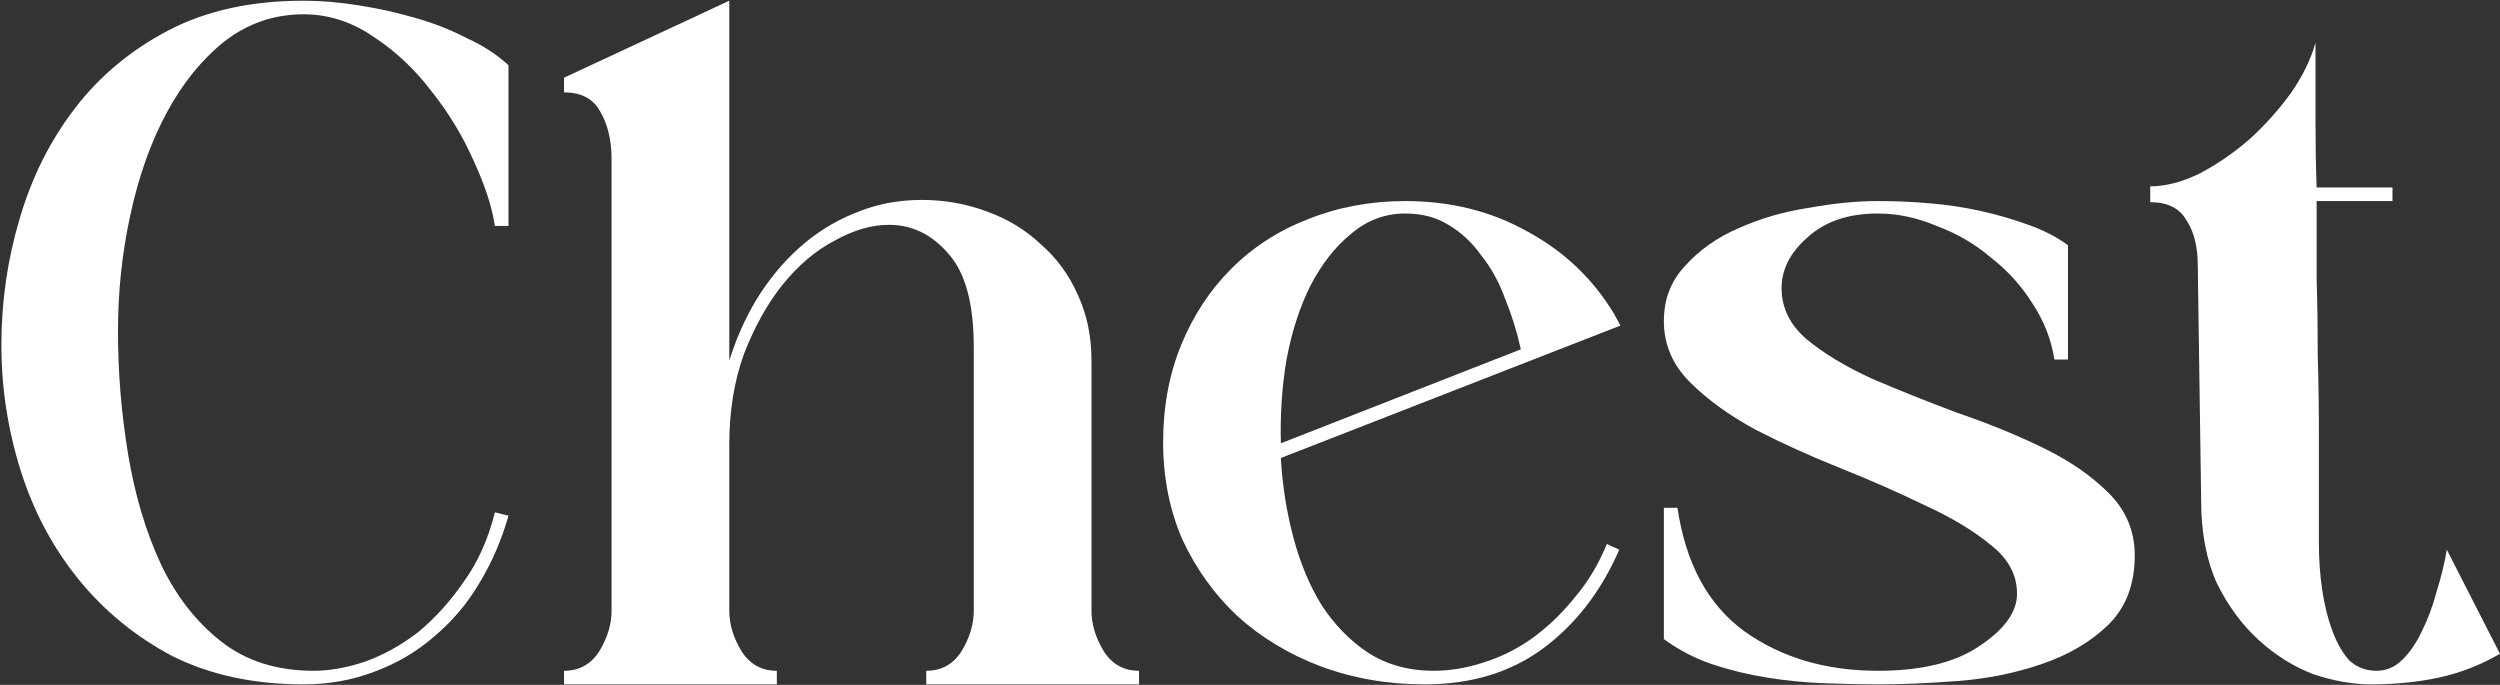 <?xml version="1.0" encoding="UTF-8"?> <svg xmlns="http://www.w3.org/2000/svg" width="1577" height="432" viewBox="0 0 1577 432" fill="none"><rect x="0" y="0" width="1577" height="432" fill="#333333" stroke="none"/><path d="M0.879 217.503C0.879 190.372 4.687 163.954 12.303 138.251C19.919 112.071 31.581 88.748 47.289 68.28C62.997 47.812 82.751 31.391 106.552 19.015C130.352 6.639 158.674 0.451 191.518 0.451C202.466 0.451 213.89 1.403 225.79 3.307C238.166 5.211 250.066 7.829 261.491 11.161C273.391 14.493 284.339 18.777 294.335 24.013C304.807 28.773 313.613 34.484 320.753 41.148V142.535H312.185C310.281 130.159 305.759 116.355 298.619 101.123C291.955 85.892 283.149 71.374 272.201 57.57C261.729 43.766 249.59 32.343 235.786 23.299C221.982 13.779 207.226 9.019 191.518 9.019C172.954 9.019 156.294 14.731 141.538 26.155C127.258 37.578 115.12 52.572 105.124 71.136C95.127 89.7 87.511 111.119 82.275 135.395C77.039 159.194 74.421 183.708 74.421 208.935C74.421 235.115 76.563 261.056 80.847 286.76C85.131 312.463 92.034 335.549 101.554 356.017C111.074 376.008 123.688 392.192 139.396 404.568C155.104 416.943 174.62 423.131 197.944 423.131C207.94 423.131 218.65 421.227 230.074 417.419C241.974 413.136 253.161 406.948 263.633 398.856C274.105 390.288 283.625 379.816 292.193 367.44C301.237 355.065 307.901 340.309 312.185 323.173L320.753 325.315C316.469 340.547 310.281 354.827 302.189 368.154C294.573 381.006 285.053 392.192 273.629 401.712C262.681 411.232 250.066 418.609 235.786 423.845C221.982 429.081 207.226 431.699 191.518 431.699C160.102 431.699 132.494 425.749 108.694 413.85C85.37 401.474 65.615 385.29 49.431 365.298C33.247 345.307 21.109 322.459 13.017 296.756C4.925 271.052 0.879 244.635 0.879 217.503Z" fill="white"></path><path d="M490.022 431.699H355.789V423.131C365.309 423.131 372.687 419.085 377.924 410.994C383.16 402.426 385.778 393.858 385.778 385.29V100.409C385.778 88.51 383.398 78.514 378.638 70.422C374.353 62.33 366.737 58.284 355.789 58.284V49.002L460.034 0.451V227.499C464.318 213.695 470.03 200.843 477.17 188.944C484.786 176.568 493.592 165.858 503.588 156.814C514.06 147.294 525.722 139.917 538.575 134.681C551.903 128.969 566.183 126.113 581.415 126.113C595.695 126.113 609.261 128.493 622.113 133.253C635.441 138.013 646.865 144.915 656.385 153.958C666.381 162.526 674.235 173.236 679.947 186.088C685.659 198.464 688.516 212.267 688.516 227.499V385.29C688.516 393.858 691.133 402.426 696.37 410.994C701.606 419.085 708.984 423.131 718.504 423.131V431.699H584.271V423.131C593.791 423.131 601.169 419.085 606.405 410.994C611.641 402.426 614.259 393.858 614.259 385.29V218.931C614.259 191.8 609.023 172.284 598.551 160.384C588.079 148.008 575.465 141.821 560.709 141.821C549.761 141.821 538.336 145.152 526.436 151.816C514.536 158.004 503.588 167.286 493.592 179.662C484.072 191.562 475.98 206.079 469.316 223.215C463.128 240.351 460.034 259.39 460.034 280.334V385.29C460.034 393.858 462.652 402.426 467.888 410.994C473.124 419.085 480.502 423.131 490.022 423.131V431.699Z" fill="white"></path><path d="M898.645 431.699C875.321 431.699 853.424 427.891 832.956 420.275C812.964 412.66 795.59 402.188 780.834 388.86C766.078 375.056 754.416 358.873 745.848 340.309C737.756 321.745 733.71 301.278 733.71 278.906C733.71 256.534 737.518 236.067 745.134 217.503C752.75 198.94 763.222 182.994 776.55 169.666C790.354 155.862 806.538 145.39 825.102 138.251C844.142 130.635 864.611 126.827 886.507 126.827C915.067 126.827 940.771 133.253 963.619 146.104C986.467 158.48 1004.56 175.616 1017.88 197.512L1022.17 205.365L807.966 288.902C808.918 306.038 811.536 322.697 815.82 338.881C820.104 355.065 826.054 369.344 833.67 381.72C841.762 394.096 851.52 404.092 862.945 411.708C874.845 419.323 888.649 423.131 904.357 423.131C914.353 423.131 924.587 421.465 935.059 418.133C946.007 414.802 956.241 409.804 965.761 403.14C975.757 396 984.801 387.432 992.893 377.436C1001.46 367.44 1008.36 356.017 1013.6 343.165L1021.45 346.735C1010.03 372.914 994.083 393.62 973.615 408.852C953.147 424.083 928.157 431.699 898.645 431.699ZM886.507 134.681C873.655 134.681 862.231 138.965 852.234 147.532C842.238 155.624 833.67 166.572 826.53 180.376C819.866 193.704 814.868 209.173 811.536 226.785C808.68 243.921 807.49 261.532 807.966 279.62L959.335 220.359C956.955 209.411 953.623 198.702 949.339 188.23C945.531 177.758 940.533 168.714 934.345 161.098C928.633 153.006 921.731 146.58 913.639 141.821C906.023 137.061 896.979 134.681 886.507 134.681Z" fill="white"></path><path d="M1346.6 350.305C1346.6 368.868 1340.89 383.624 1329.46 394.572C1318.51 405.044 1304.71 413.136 1288.05 418.847C1271.39 424.559 1253.78 428.129 1235.21 429.557C1216.65 430.985 1199.75 431.699 1184.52 431.699C1174.05 431.699 1162.62 431.461 1150.25 430.985C1138.35 430.509 1126.45 429.319 1114.55 427.415C1102.65 425.511 1090.99 422.655 1079.56 418.847C1068.61 415.04 1058.62 409.804 1049.57 403.14V320.317H1058.14C1063.38 355.541 1077.42 381.482 1100.27 398.142C1123.59 414.802 1151.68 423.131 1184.52 423.131C1212.13 423.131 1233.55 417.895 1248.78 407.424C1264.49 396.952 1272.34 386.004 1272.34 374.58C1272.34 362.681 1266.87 352.447 1255.92 343.879C1244.97 334.835 1231.17 326.505 1214.51 318.889C1197.85 310.797 1180 302.944 1160.96 295.328C1141.92 287.712 1124.07 279.62 1107.41 271.052C1090.75 262.008 1076.94 252.013 1066 241.065C1055.05 230.117 1049.57 217.265 1049.57 202.509C1049.57 188.706 1054.1 177.044 1063.14 167.524C1072.18 157.528 1083.37 149.674 1096.7 143.963C1110.5 137.775 1125.26 133.491 1140.97 131.111C1156.67 128.255 1171.19 126.827 1184.52 126.827C1195.47 126.827 1206.42 127.303 1217.36 128.255C1228.79 129.207 1239.74 130.873 1250.21 133.253C1260.68 135.633 1270.44 138.489 1279.48 141.821C1289 145.153 1297.33 149.436 1304.47 154.672V226.785H1295.9C1294 214.409 1289.48 202.747 1282.34 191.8C1275.2 180.376 1266.39 170.618 1255.92 162.526C1245.92 153.958 1234.5 147.294 1221.65 142.535C1209.27 137.299 1196.9 134.681 1184.52 134.681C1165.96 134.681 1151.2 139.679 1140.25 149.674C1129.3 159.194 1123.83 169.904 1123.83 181.804C1123.83 194.18 1129.07 204.889 1139.54 213.933C1150.49 222.977 1164.29 231.307 1180.95 238.923C1197.61 246.063 1215.46 253.202 1234.5 260.342C1254.02 267.006 1272.1 274.384 1288.76 282.476C1305.42 290.568 1319.23 300.088 1330.18 311.035C1341.12 321.983 1346.6 335.073 1346.6 350.305Z" fill="white"></path><path d="M1386.36 167.524C1386.36 155.624 1383.98 146.104 1379.22 138.965C1374.94 131.349 1367.32 127.541 1356.37 127.541V117.545C1365.89 117.545 1376.13 114.927 1387.07 109.691C1398.02 103.979 1408.49 96.839 1418.49 88.272C1428.49 79.228 1437.29 69.47 1444.91 58.998C1452.52 48.05 1457.76 37.34 1460.62 26.869C1460.62 44.956 1460.62 61.616 1460.62 76.848C1460.62 91.603 1460.85 105.407 1461.33 118.259H1509.17V126.827H1461.33C1461.33 143.963 1461.33 160.384 1461.33 176.092C1461.81 191.324 1462.04 207.269 1462.04 223.929C1462.52 240.113 1462.76 257.962 1462.76 277.478C1462.76 296.518 1462.76 318.413 1462.76 343.165C1462.76 353.161 1463.47 362.918 1464.9 372.438C1466.33 381.958 1468.47 390.526 1471.33 398.142C1474.18 405.758 1477.75 411.946 1482.04 416.706C1486.8 420.989 1492.51 423.131 1499.17 423.131C1505.36 423.131 1510.83 420.751 1515.59 415.992C1520.35 411.232 1524.4 405.282 1527.73 398.142C1531.54 390.526 1534.64 382.196 1537.02 373.152C1539.87 364.108 1542.01 355.303 1543.44 346.735L1577 412.422C1564.62 419.561 1551.77 424.559 1538.44 427.415C1525.11 430.271 1510.83 431.699 1495.6 431.699C1484.18 431.699 1472.04 429.557 1459.19 425.273C1446.81 420.513 1435.39 413.374 1424.92 403.854C1414.44 394.334 1405.64 382.434 1398.5 368.154C1391.83 353.399 1388.5 336.025 1388.5 316.033L1386.36 167.524Z" fill="white"></path></svg> 